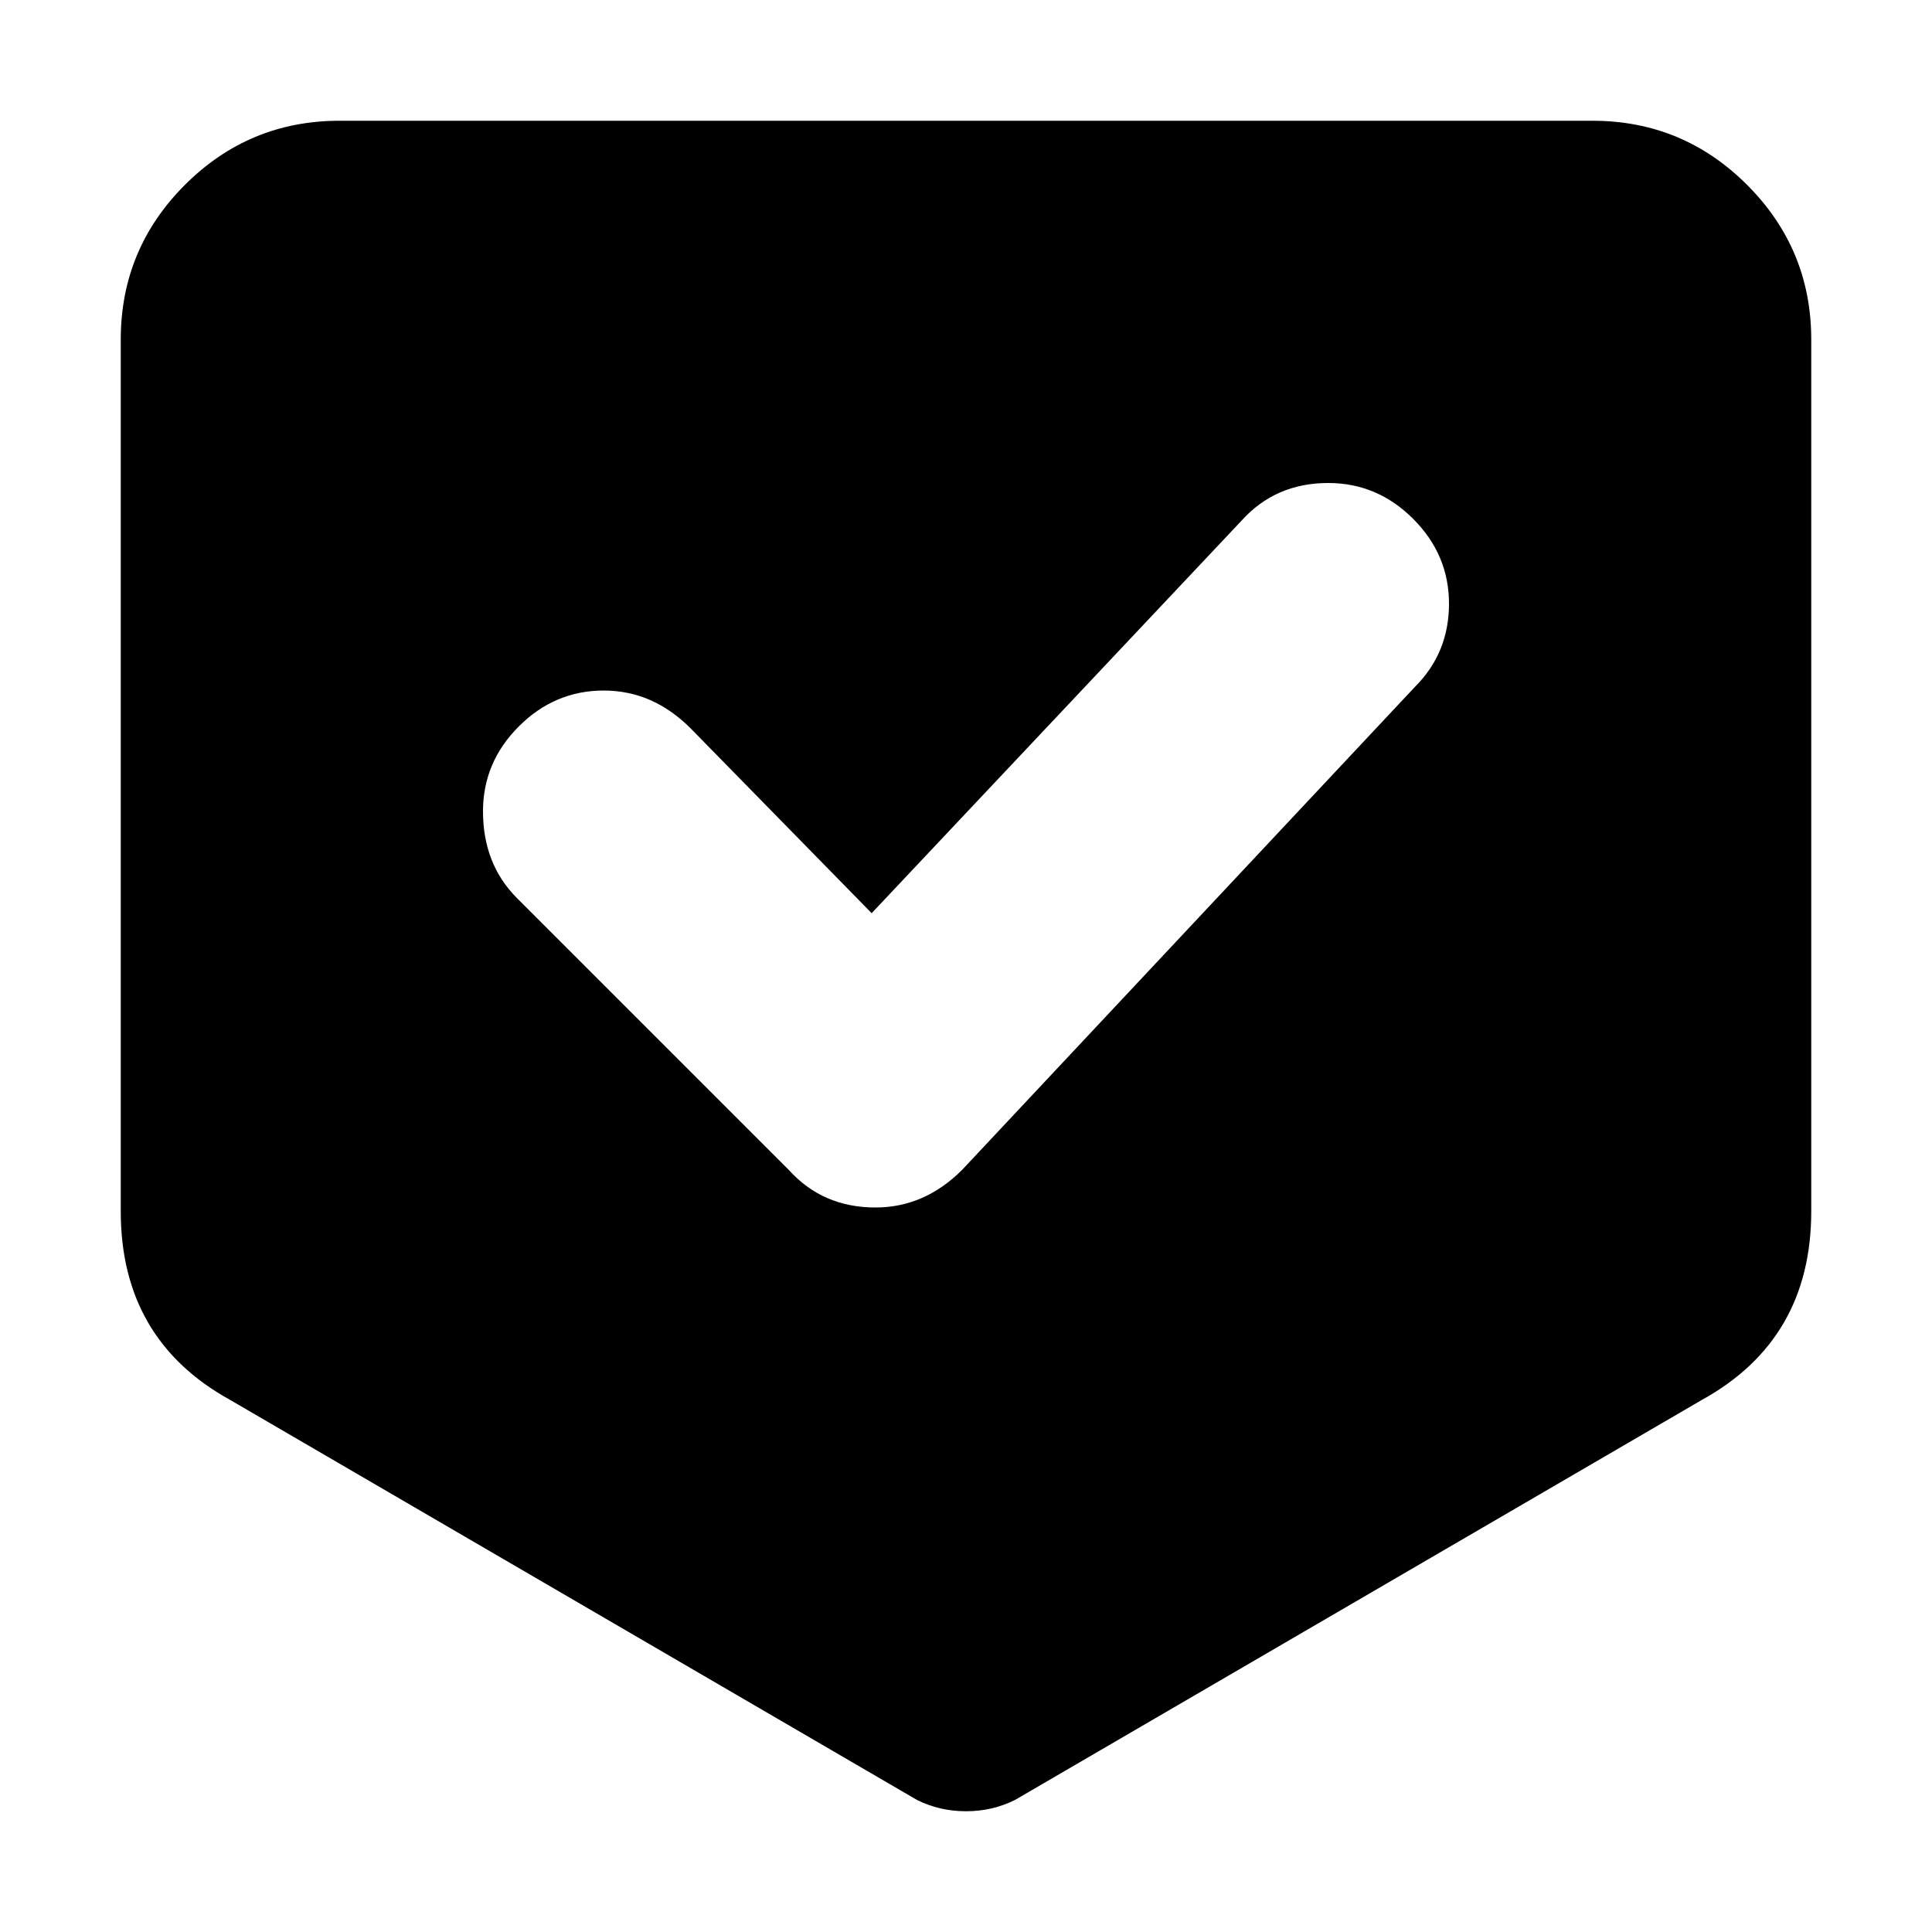 <svg xmlns="http://www.w3.org/2000/svg" viewBox="0 0 512 512">
	<path d="M422 32q24 0 41 17t17 41v231q0 34-29 50L269 477q-6 3-13 3t-13-3L61 371q-29-16-29-50V90q0-24 17-41t41-17h332zm-47 150q9-9 9-22t-9.5-22.5T352 128q-14 0-23 10l-98 104-48-49q-10-10-23-10t-22.5 9.5T128 215q0 14 9 23l72 72q9 10 23 10 13 0 23-10z"/>
</svg>